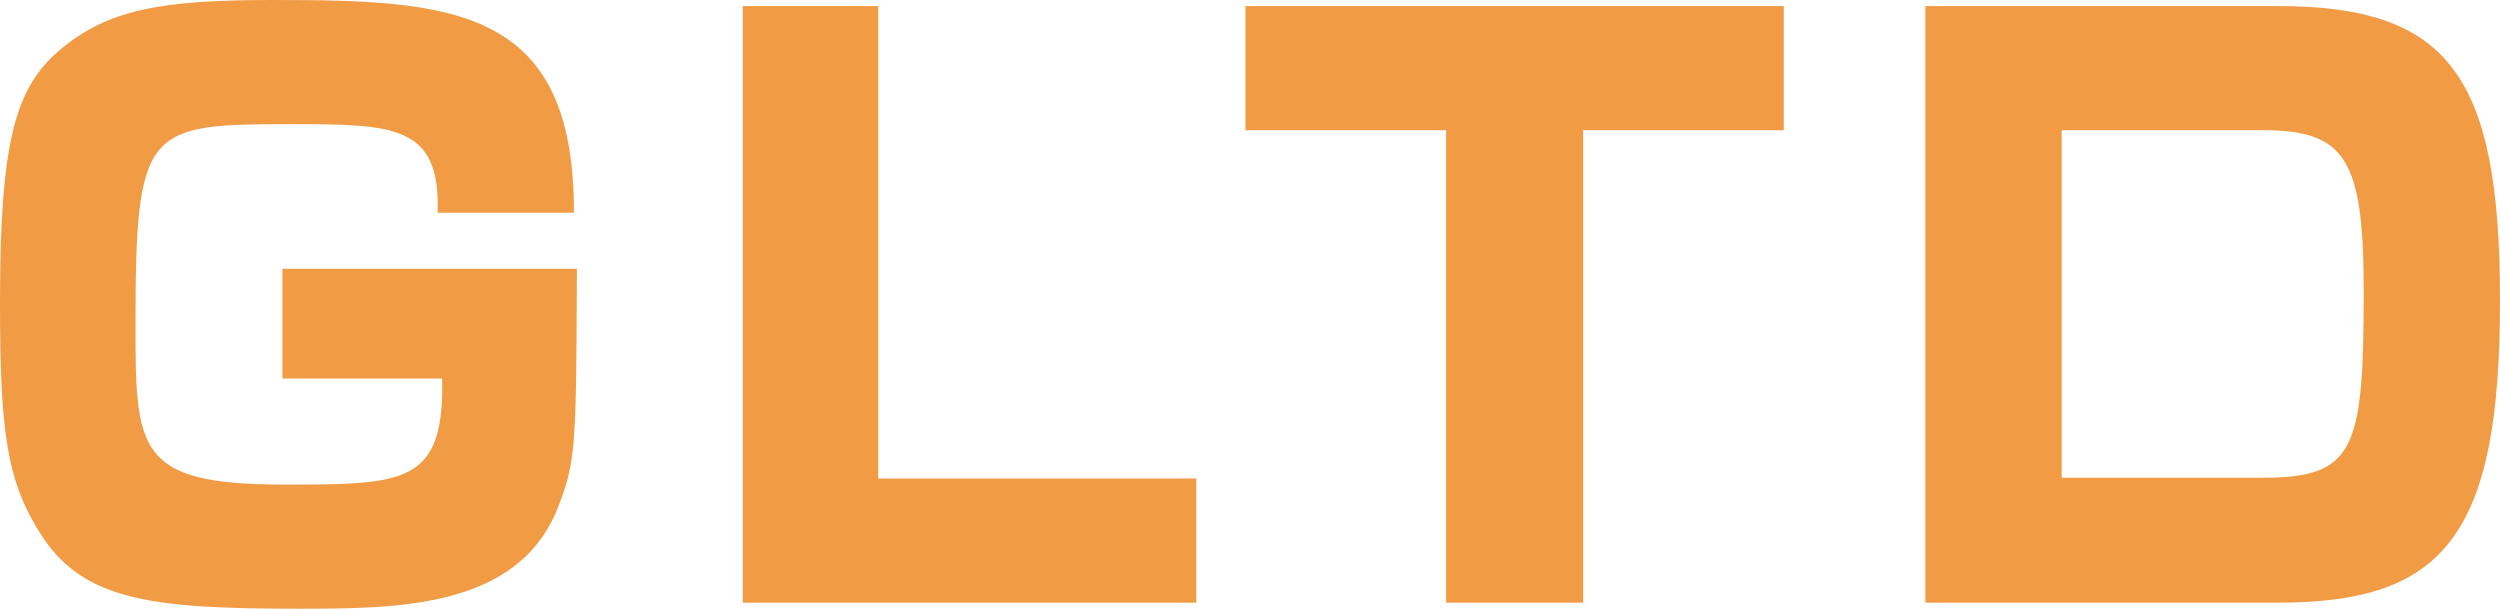 <svg xmlns="http://www.w3.org/2000/svg" viewBox="0 0 296.355 72.158"><defs><style>.cls-1{fill:#f29b45;}</style></defs><title>logo_07</title><g id="レイヤー_2" data-name="レイヤー 2"><g id="レイヤー_1-2" data-name="レイヤー 1"><path class="cls-1" d="M51.875,25.22c.359-10.411-5.116-10.501-17.591-10.501-16.963,0-18.219.449-18.219,23.694,0,14.898.089,19.027,17.501,19.027,14.36,0,19.117,0,18.848-12.565h-18.937v-13.014H68.389c-.09,20.822-.09,22.796-2.244,28.271C61.478,72.158,47.028,72.158,35.271,72.158c-17.232,0-25.219-.987-30.245-8.526C.807,57.17,0,51.337,0,35.9,0,16.783,1.795,10.411,7.09,5.923,12.744,1.167,18.937,0,32.309,0,53.669,0,68.119.808,68.029,25.22Z"/><path class="cls-1" d="M104.11.718V56.722h37.695V71.44H88.045V.718Z"/><path class="cls-1" d="M187.669,15.437V71.44H171.424V15.437H147.64V.718h63.811V15.437Z"/><path class="cls-1" d="M269.969.718c20.283,0,26.386,8.167,26.386,34.912,0,27.912-6.642,35.81-26.297,35.81H228.235V.718ZM244.39,15.437v41.195h23.784c10.95,0,12.026-3.231,12.026-22.079,0-15.706-2.154-19.116-11.937-19.116Z"/></g></g></svg>
